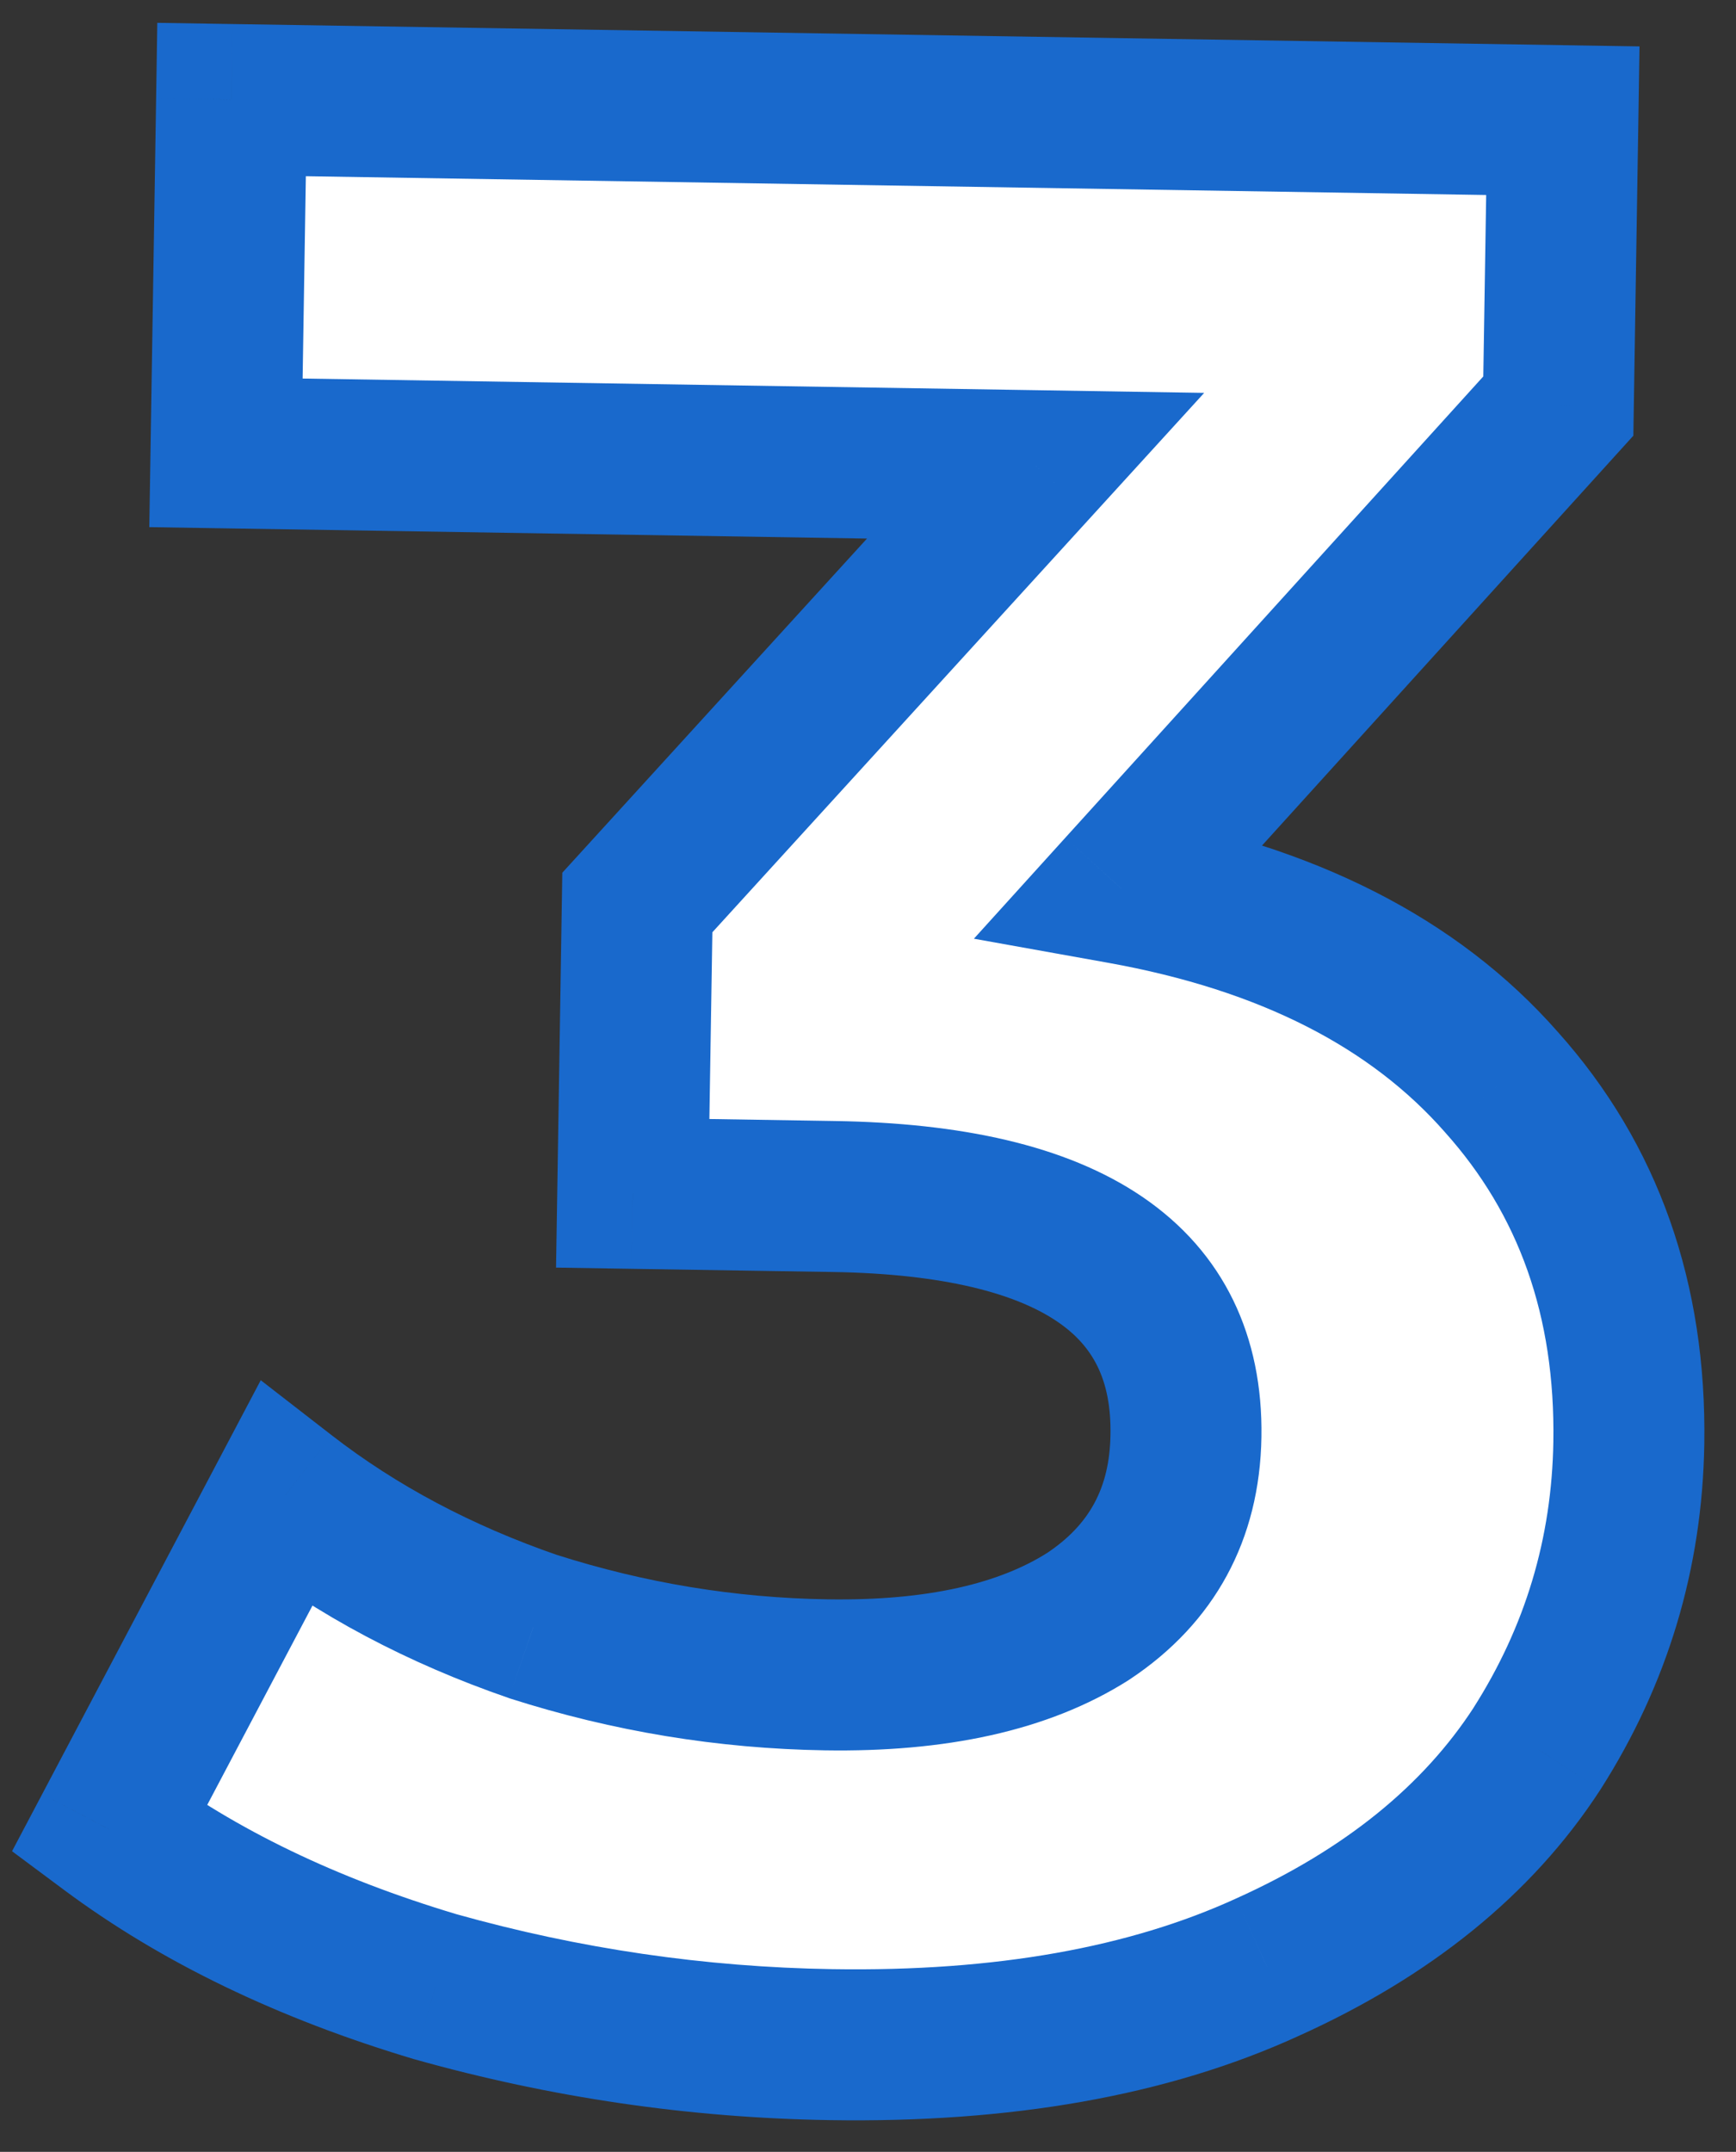 <?xml version="1.0" encoding="UTF-8"?> <svg xmlns="http://www.w3.org/2000/svg" width="46" height="57" viewBox="0 0 46 57" fill="none"><rect x="0" y="0" width="46" height="57" fill="#333333" stroke="none"/> <path d="M29.711 23.534C34.115 24.324 37.473 26.033 39.783 28.662C42.094 31.243 43.22 34.429 43.16 38.221C43.113 41.149 42.302 43.848 40.727 46.319C39.152 48.743 36.769 50.673 33.578 52.111C30.435 53.549 26.583 54.232 22.024 54.159C18.472 54.103 14.976 53.591 11.535 52.624C8.143 51.611 5.26 50.221 2.888 48.455L7.565 39.6C9.462 41.07 11.652 42.233 14.135 43.089C16.666 43.897 19.252 44.322 21.892 44.364C24.819 44.41 27.132 43.895 28.829 42.818C30.527 41.693 31.392 40.098 31.425 38.035C31.491 33.907 28.38 31.793 22.093 31.694L16.765 31.609L16.888 23.906L27.441 12.336L5.988 11.995L6.136 2.636L41.412 3.197L41.292 10.756L29.711 23.534Z" fill="white"></path> <path d="M29.711 23.534L28.229 22.19L25.806 24.865L29.358 25.502L29.711 23.534ZM39.783 28.662L38.281 29.982L38.287 29.989L38.293 29.996L39.783 28.662ZM40.727 46.319L42.404 47.409L42.409 47.402L42.413 47.395L40.727 46.319ZM33.578 52.111L32.757 50.287L32.746 50.292L33.578 52.111ZM11.535 52.624L10.962 54.541L10.978 54.545L10.994 54.55L11.535 52.624ZM2.888 48.455L1.12 47.52L0.319 49.036L1.694 50.059L2.888 48.455ZM7.565 39.6L8.791 38.019L6.909 36.56L5.797 38.666L7.565 39.6ZM14.135 43.089L13.483 44.979L13.505 44.987L13.526 44.994L14.135 43.089ZM28.829 42.818L29.901 44.507L29.917 44.496L29.934 44.485L28.829 42.818ZM16.765 31.609L14.766 31.577L14.734 33.577L16.734 33.609L16.765 31.609ZM16.888 23.906L15.41 22.558L14.9 23.117L14.888 23.874L16.888 23.906ZM27.441 12.336L28.919 13.684L31.908 10.407L27.473 10.336L27.441 12.336ZM5.988 11.995L3.988 11.963L3.956 13.963L5.956 13.995L5.988 11.995ZM6.136 2.636L6.168 0.637L4.168 0.605L4.137 2.605L6.136 2.636ZM41.412 3.197L43.412 3.229L43.443 1.229L41.444 1.197L41.412 3.197ZM41.292 10.756L42.774 12.099L43.28 11.541L43.292 10.788L41.292 10.756ZM29.358 25.502C33.443 26.235 36.344 27.778 38.281 29.982L41.285 27.342C38.602 24.288 34.788 22.412 30.064 21.565L29.358 25.502ZM38.293 29.996C40.236 32.166 41.213 34.849 41.16 38.189L45.16 38.253C45.227 34.01 43.953 30.321 41.273 27.328L38.293 29.996ZM41.16 38.189C41.119 40.746 40.417 43.085 39.04 45.244L42.413 47.395C44.188 44.611 45.107 41.551 45.16 38.253L41.16 38.189ZM39.05 45.23C37.724 47.269 35.672 48.974 32.757 50.287L34.399 53.934C37.866 52.373 40.58 50.216 42.404 47.409L39.05 45.23ZM32.746 50.292C29.945 51.573 26.408 52.229 22.056 52.16L21.992 56.159C26.759 56.235 30.924 55.524 34.41 53.929L32.746 50.292ZM22.056 52.16C18.677 52.106 15.352 51.62 12.076 50.699L10.994 54.55C14.6 55.563 18.267 56.1 21.992 56.159L22.056 52.16ZM12.108 50.708C8.896 49.748 6.234 48.452 4.082 46.85L1.694 50.059C4.286 51.989 7.389 53.473 10.962 54.541L12.108 50.708ZM4.657 49.389L9.334 40.534L5.797 38.666L1.12 47.52L4.657 49.389ZM6.34 41.181C8.425 42.797 10.813 44.059 13.483 44.979L14.786 41.198C12.491 40.407 10.499 39.343 8.791 38.019L6.34 41.181ZM13.526 44.994C16.243 45.861 19.023 46.319 21.86 46.364L21.923 42.364C19.481 42.325 17.089 41.932 14.743 41.183L13.526 44.994ZM21.86 46.364C25.009 46.414 27.755 45.868 29.901 44.507L27.757 41.129C26.508 41.922 24.63 42.407 21.923 42.364L21.86 46.364ZM29.934 44.485C32.19 42.99 33.382 40.779 33.425 38.066L29.425 38.003C29.403 39.418 28.864 40.396 27.724 41.151L29.934 44.485ZM33.425 38.066C33.467 35.407 32.44 33.177 30.265 31.699C28.236 30.321 25.423 29.746 22.125 29.694L22.061 33.693C25.049 33.741 26.935 34.273 28.017 35.008C28.954 35.644 29.449 36.535 29.425 38.003L33.425 38.066ZM22.125 29.694L16.797 29.609L16.734 33.609L22.061 33.693L22.125 29.694ZM18.765 31.641L18.888 23.938L14.888 23.874L14.766 31.577L18.765 31.641ZM18.366 25.254L28.919 13.684L25.963 10.988L15.41 22.558L18.366 25.254ZM27.473 10.336L6.019 9.995L5.956 13.995L27.409 14.336L27.473 10.336ZM7.987 12.027L8.136 2.668L4.137 2.605L3.988 11.963L7.987 12.027ZM6.105 4.636L41.38 5.197L41.444 1.197L6.168 0.637L6.105 4.636ZM39.412 3.165L39.292 10.724L43.292 10.788L43.412 3.229L39.412 3.165ZM39.81 9.413L28.229 22.19L31.193 24.877L42.774 12.099L39.81 9.413Z" fill="#1969CC"></path> </svg> 